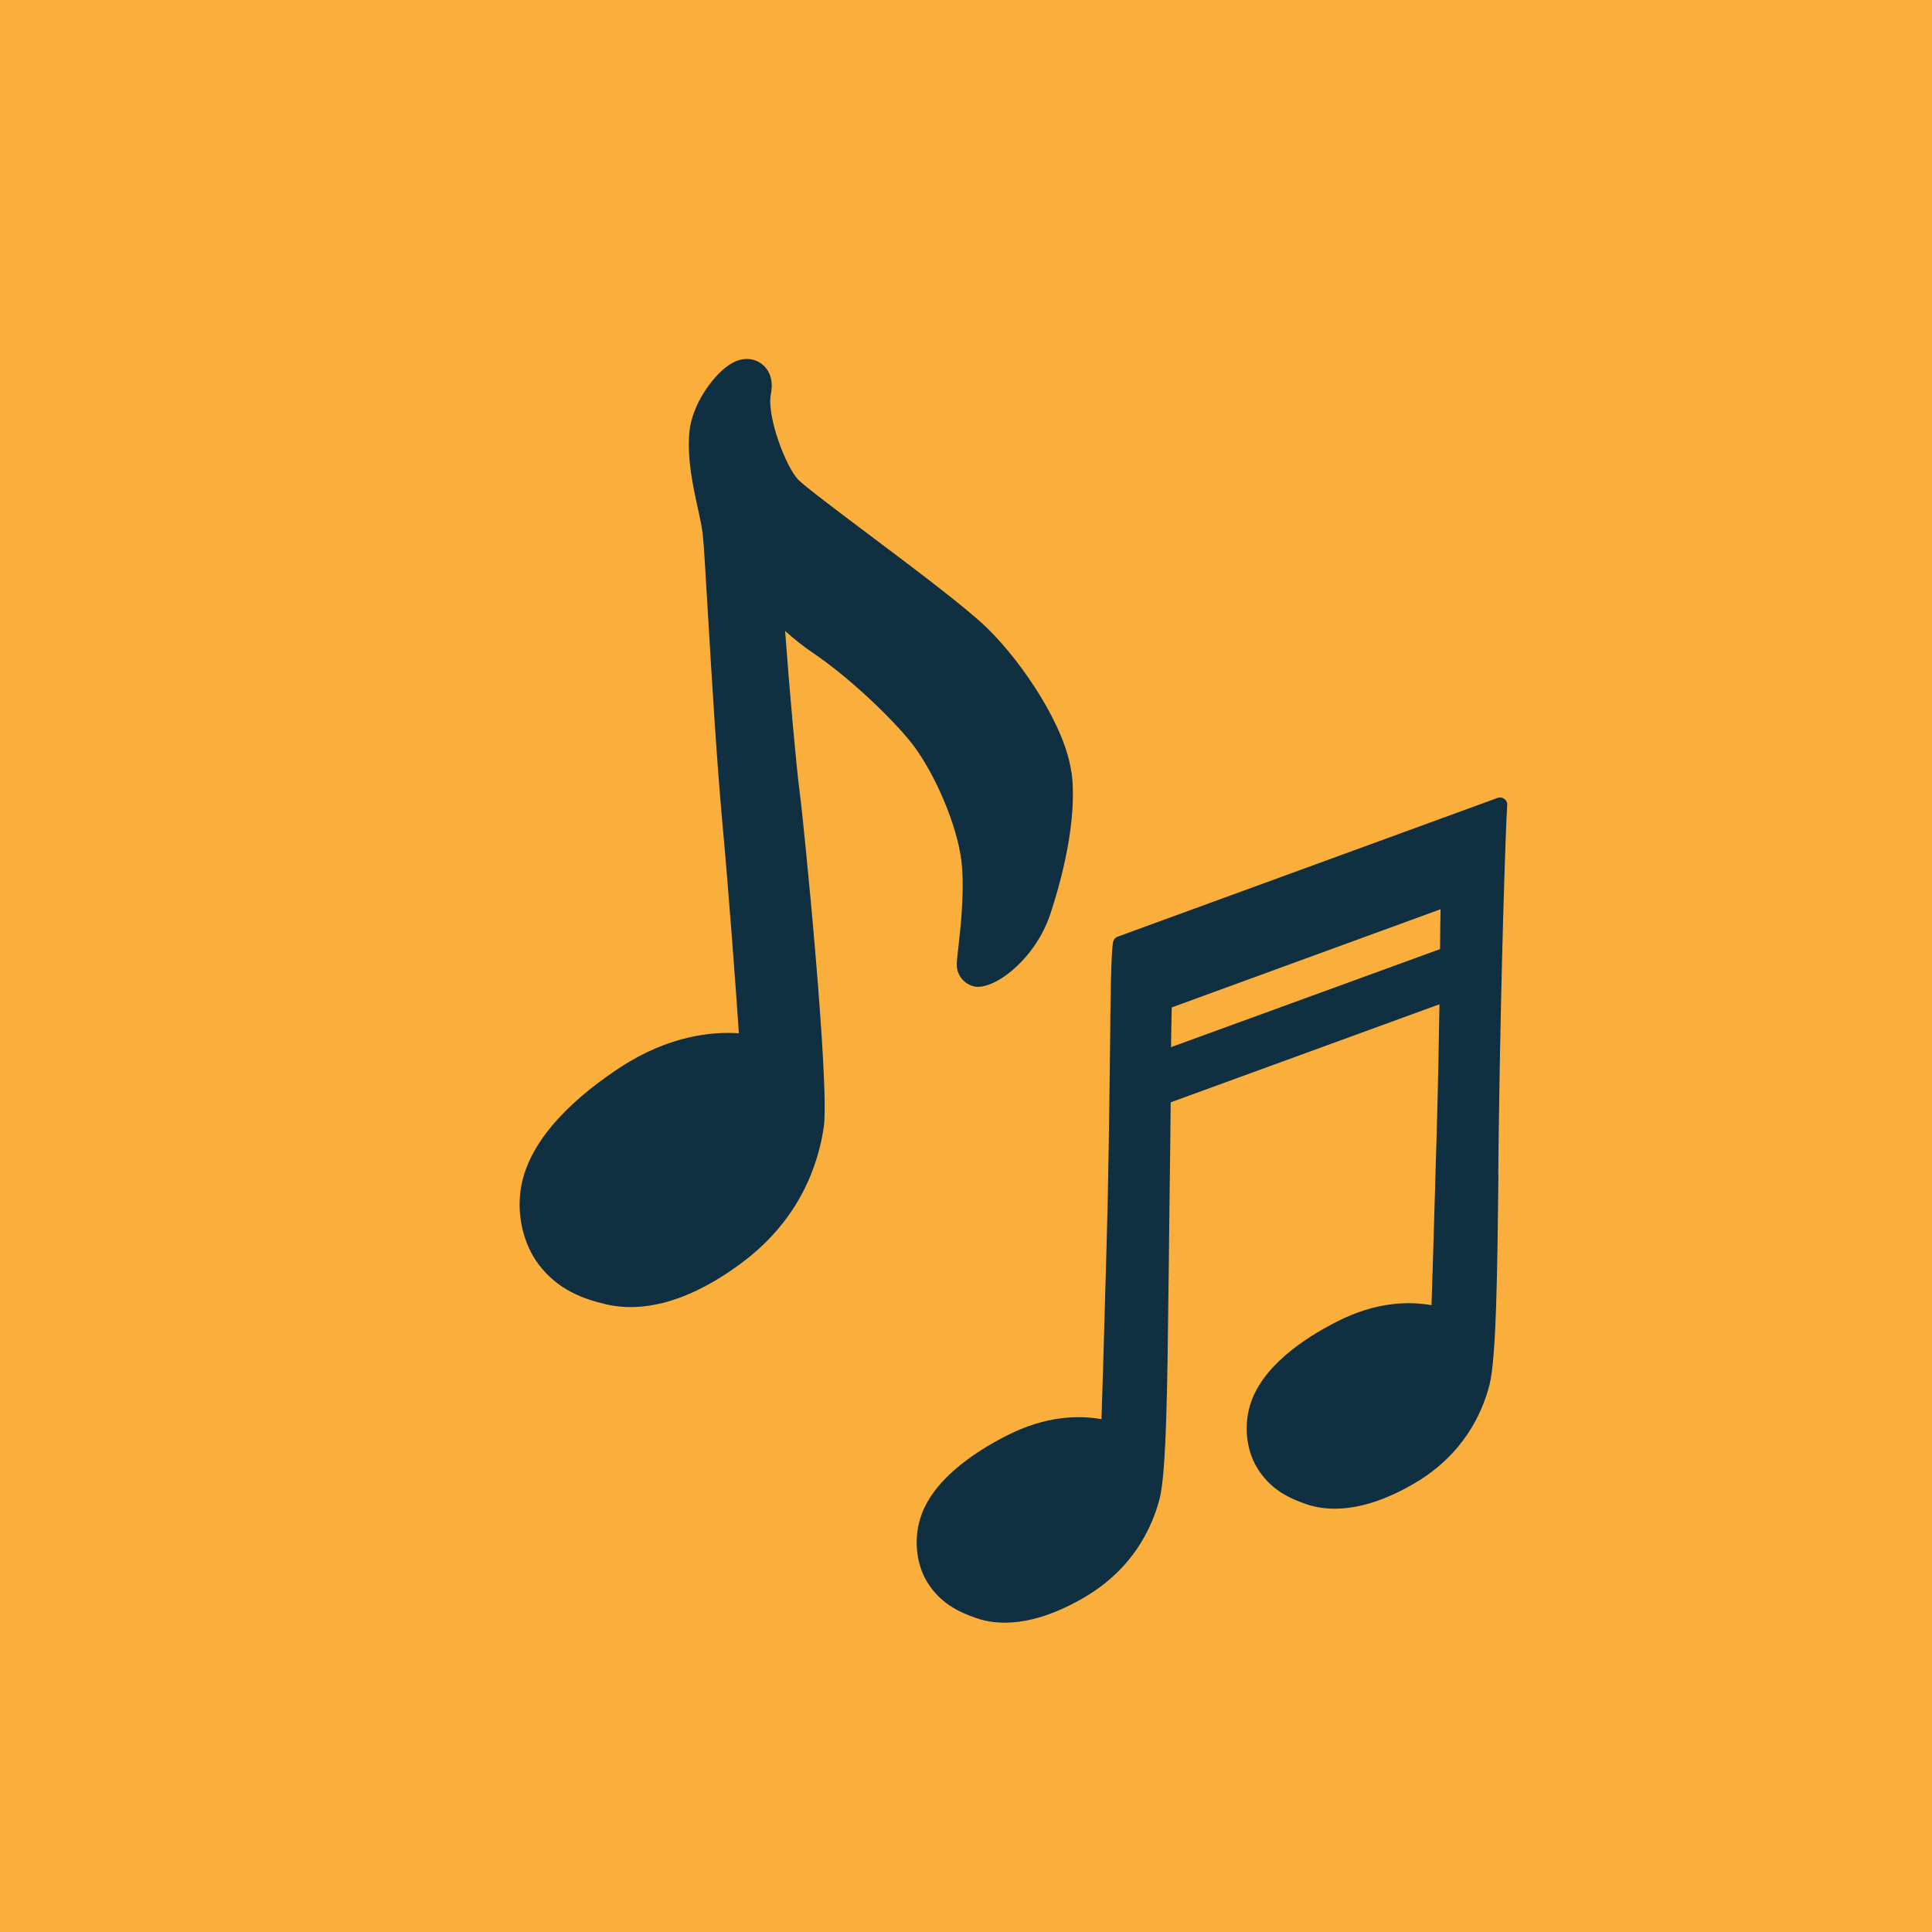 <?xml version="1.0" encoding="UTF-8"?>
<svg xmlns="http://www.w3.org/2000/svg" id="Ebene_2" viewBox="0 0 160 160">
  <defs>
    <style>.cls-1{fill:#faaf3d;}.cls-2{fill:#102f41;}</style>
  </defs>
  <g id="background">
    <rect class="cls-1" width="160" height="160"></rect>
  </g>
  <g id="object">
    <g>
      <path class="cls-2" d="m88.72,63.94c-.47-3.66-3.91-8.93-6.96-11.92-1.71-1.67-6.02-4.91-9.83-7.77-2.36-1.78-5.3-3.98-5.82-4.52-1.03-1.07-2.63-5.27-2.27-7.08.37-1.91-.78-2.7-1.52-2.87-.68-.16-1.39.03-2.11.56-1.19.87-2.95,3.18-3.13,5.56-.17,2.17.32,4.42.72,6.23l.02.09c.16.72.3,1.41.37,1.96.09.72.24,3.29.43,6.54v.04s.03.44.03.44c.29,4.88.69,11.56,1.14,16.56.57,6.19,1.14,13.96,1.4,17.81-2.2-.15-5.79.19-9.8,2.81-3.34,2.18-7.48,5.67-8.23,9.89-.4,2.25.15,4.71,1.43,6.42,1.62,2.16,3.75,2.89,5.61,3.33,4.22.97,8.48-1.36,11.31-3.5,4.72-3.55,6.25-8.04,6.71-11.18.51-3.48-1.67-25.37-2-27.79-.27-2.02-.87-8.73-1.2-13.3.77.7,1.55,1.31,2.35,1.85,3.02,2.05,6.51,5.4,8.14,7.46,1.55,1.96,3.49,5.96,4.04,9.26.41,2.46,0,6.01-.19,7.71-.15,1.25-.18,1.55,0,2.03.21.55.72,1,1.3,1.13,1.6.37,5.09-2.2,6.35-6.07.87-2.65,2.25-7.7,1.73-11.68Z"></path>
      <path class="cls-2" d="m124.08,97.29c.01-1.43.03-2.88.05-4.28.18-13.13.57-24.56.69-26.34.02-.2-.07-.39-.24-.51-.07-.05-.14-.09-.22-.1-.11-.02-.23-.02-.34.02l-31.46,11.49c-.2.07-.34.24-.38.45-.17.88-.21,4.33-.26,9.56-.06,4.55-.12,10.21-.29,16.03-.04,1.44-.09,2.99-.13,4.53-.1,3.6-.21,7.3-.28,9.39-1.85-.33-4.59-.3-7.83,1.35-2.77,1.41-6.28,3.76-7.21,6.97-.5,1.71-.28,3.67.56,5.09,1.08,1.82,2.66,2.56,4.07,3.05.23.08.47.15.72.21,3,.69,6.2-.68,8.35-1.96,3.96-2.35,5.52-5.71,6.15-8.1.57-2.2.65-9.58.74-17.4.02-1.44.04-2.88.05-4.29.04-3.18.07-6.2.11-8.97l.02-2.19,22.26-8.12c-.05,3.07-.12,6.95-.24,10.99-.04,1.42-.09,2.94-.13,4.48-.11,3.62-.21,7.35-.29,9.45-1.85-.33-4.59-.3-7.83,1.36-2.78,1.41-6.28,3.77-7.21,6.97-.5,1.71-.28,3.67.57,5.09,1.08,1.82,2.66,2.56,4.07,3.05.23.08.47.15.71.2,3.01.69,6.2-.68,8.35-1.96,3.96-2.35,5.52-5.7,6.14-8.1.57-2.2.66-9.58.74-17.41Zm-4.82-18.69l-22.28,8.12c.02-1.26.03-2.35.06-3.29l22.26-8.13c-.02,1.01-.03,2.11-.04,3.29Z"></path>
    </g>
  </g>
</svg>
